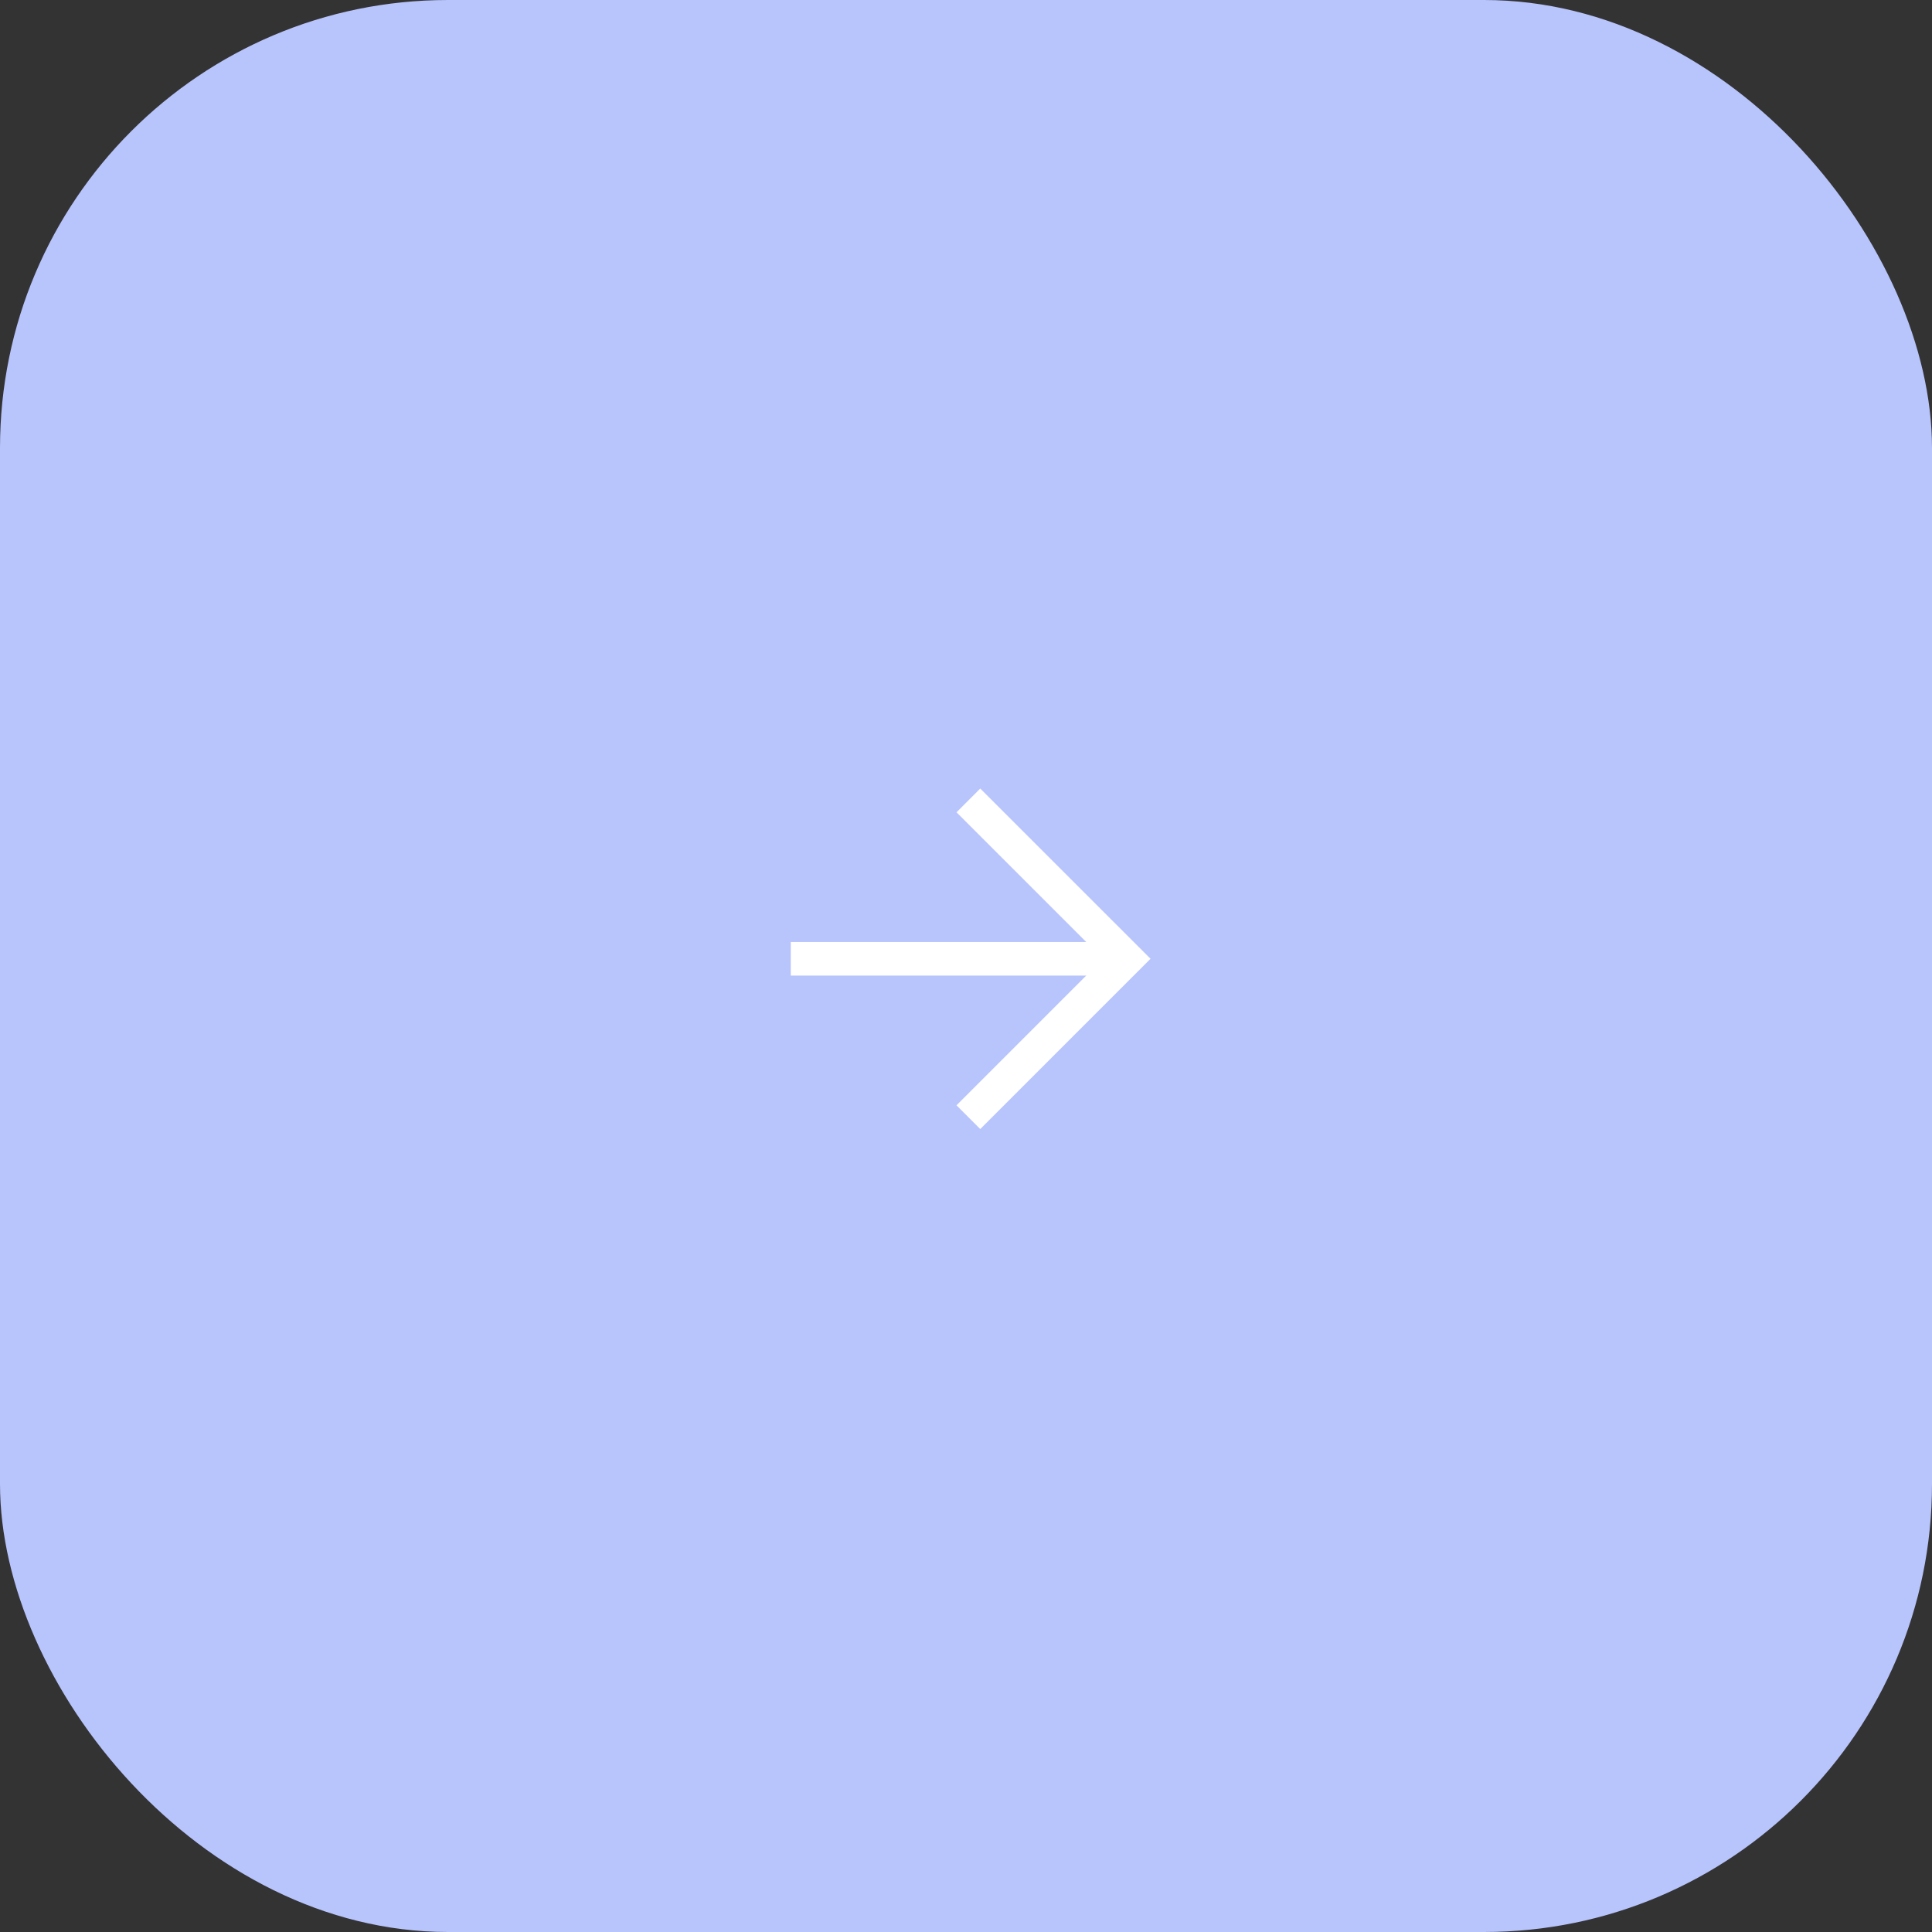 <?xml version="1.0" encoding="UTF-8"?> <svg xmlns="http://www.w3.org/2000/svg" width="69" height="69" viewBox="0 0 69 69" fill="none"><rect x="0" y="0" width="69" height="69" fill="#333333" stroke="none"/><rect x="-0" y="-0" width="69" height="69" rx="16" fill="#B8C4FC"></rect><path d="M40.242 34.243H28.242" stroke="white" stroke-width="1.2"></path><path d="M34.585 28.586L40.242 34.242L34.585 39.899" stroke="white" stroke-width="1.2"></path></svg> 